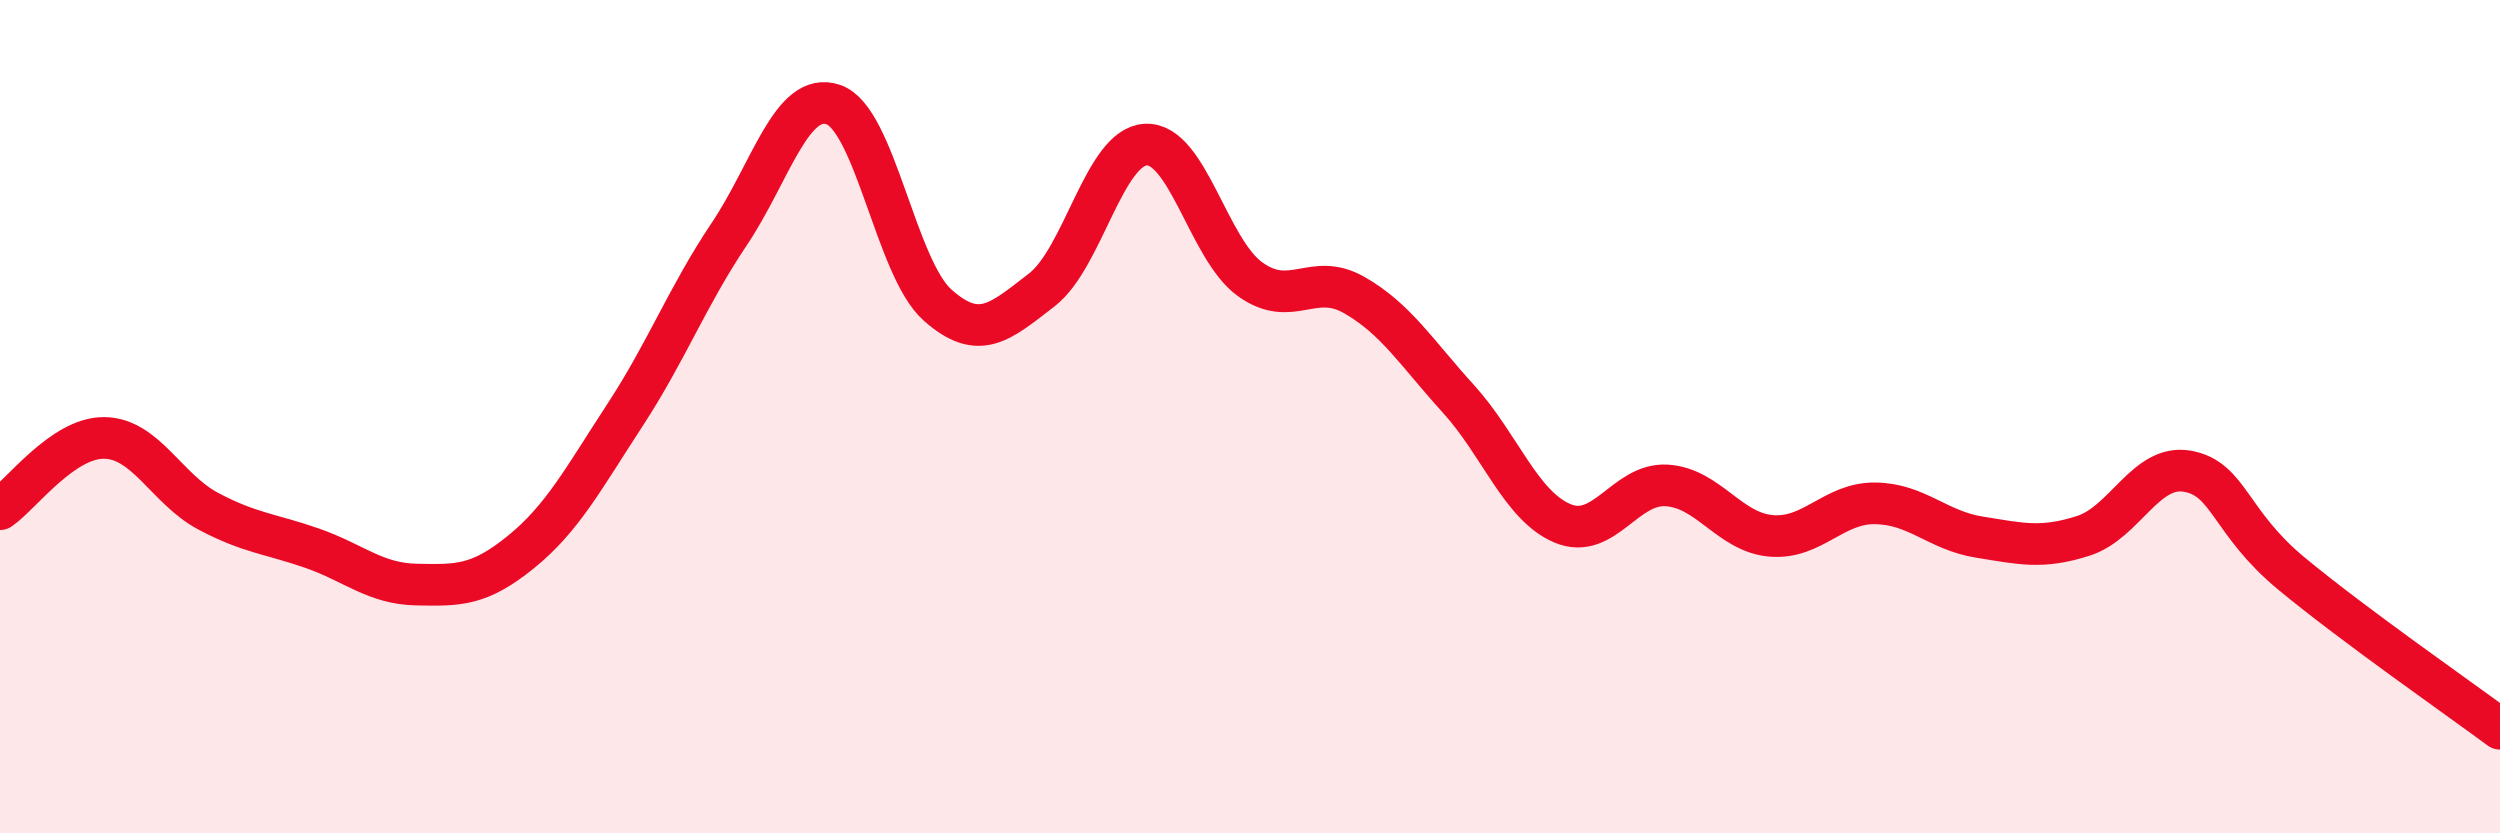 
    <svg width="60" height="20" viewBox="0 0 60 20" xmlns="http://www.w3.org/2000/svg">
      <path
        d="M 0,12.22 C 0.5,11.88 1.5,10.5 2.5,10.51 C 3.5,10.52 4,11.74 5,12.27 C 6,12.8 6.5,12.81 7.5,13.16 C 8.5,13.51 9,14.01 10,14.03 C 11,14.05 11.5,14.06 12.5,13.25 C 13.5,12.44 14,11.49 15,9.96 C 16,8.43 16.5,7.11 17.5,5.62 C 18.5,4.13 19,2.17 20,2.51 C 21,2.85 21.5,6.43 22.5,7.32 C 23.5,8.21 24,7.73 25,6.96 C 26,6.19 26.5,3.52 27.5,3.47 C 28.5,3.42 29,5.98 30,6.7 C 31,7.42 31.5,6.51 32.5,7.08 C 33.5,7.65 34,8.47 35,9.57 C 36,10.67 36.5,12.14 37.5,12.56 C 38.5,12.98 39,11.59 40,11.65 C 41,11.71 41.5,12.77 42.5,12.86 C 43.5,12.95 44,12.07 45,12.08 C 46,12.09 46.5,12.73 47.5,12.89 C 48.5,13.05 49,13.18 50,12.86 C 51,12.54 51.5,11.13 52.5,11.31 C 53.5,11.49 53.5,12.53 55,13.77 C 56.5,15.01 59,16.75 60,17.49L60 20L0 20Z"
        fill="#EB0A25"
        opacity="0.1"
        stroke-linecap="round"
        stroke-linejoin="round"
      />
      <path
        d="M 0,12.22 C 0.5,11.88 1.5,10.5 2.5,10.51 C 3.5,10.52 4,11.74 5,12.27 C 6,12.8 6.5,12.81 7.5,13.16 C 8.5,13.51 9,14.01 10,14.03 C 11,14.05 11.5,14.06 12.5,13.25 C 13.5,12.44 14,11.49 15,9.96 C 16,8.43 16.5,7.11 17.5,5.62 C 18.5,4.13 19,2.17 20,2.51 C 21,2.85 21.5,6.43 22.5,7.32 C 23.5,8.21 24,7.73 25,6.96 C 26,6.19 26.5,3.52 27.5,3.47 C 28.5,3.42 29,5.98 30,6.7 C 31,7.42 31.5,6.51 32.5,7.08 C 33.5,7.65 34,8.47 35,9.57 C 36,10.67 36.5,12.14 37.5,12.56 C 38.5,12.98 39,11.59 40,11.65 C 41,11.71 41.5,12.77 42.5,12.86 C 43.5,12.95 44,12.07 45,12.08 C 46,12.09 46.5,12.73 47.5,12.89 C 48.5,13.05 49,13.18 50,12.86 C 51,12.54 51.5,11.13 52.5,11.31 C 53.5,11.49 53.5,12.53 55,13.77 C 56.5,15.01 59,16.75 60,17.49"
        stroke="#EB0A25"
        stroke-width="1"
        fill="none"
        stroke-linecap="round"
        stroke-linejoin="round"
      />
    </svg>
  